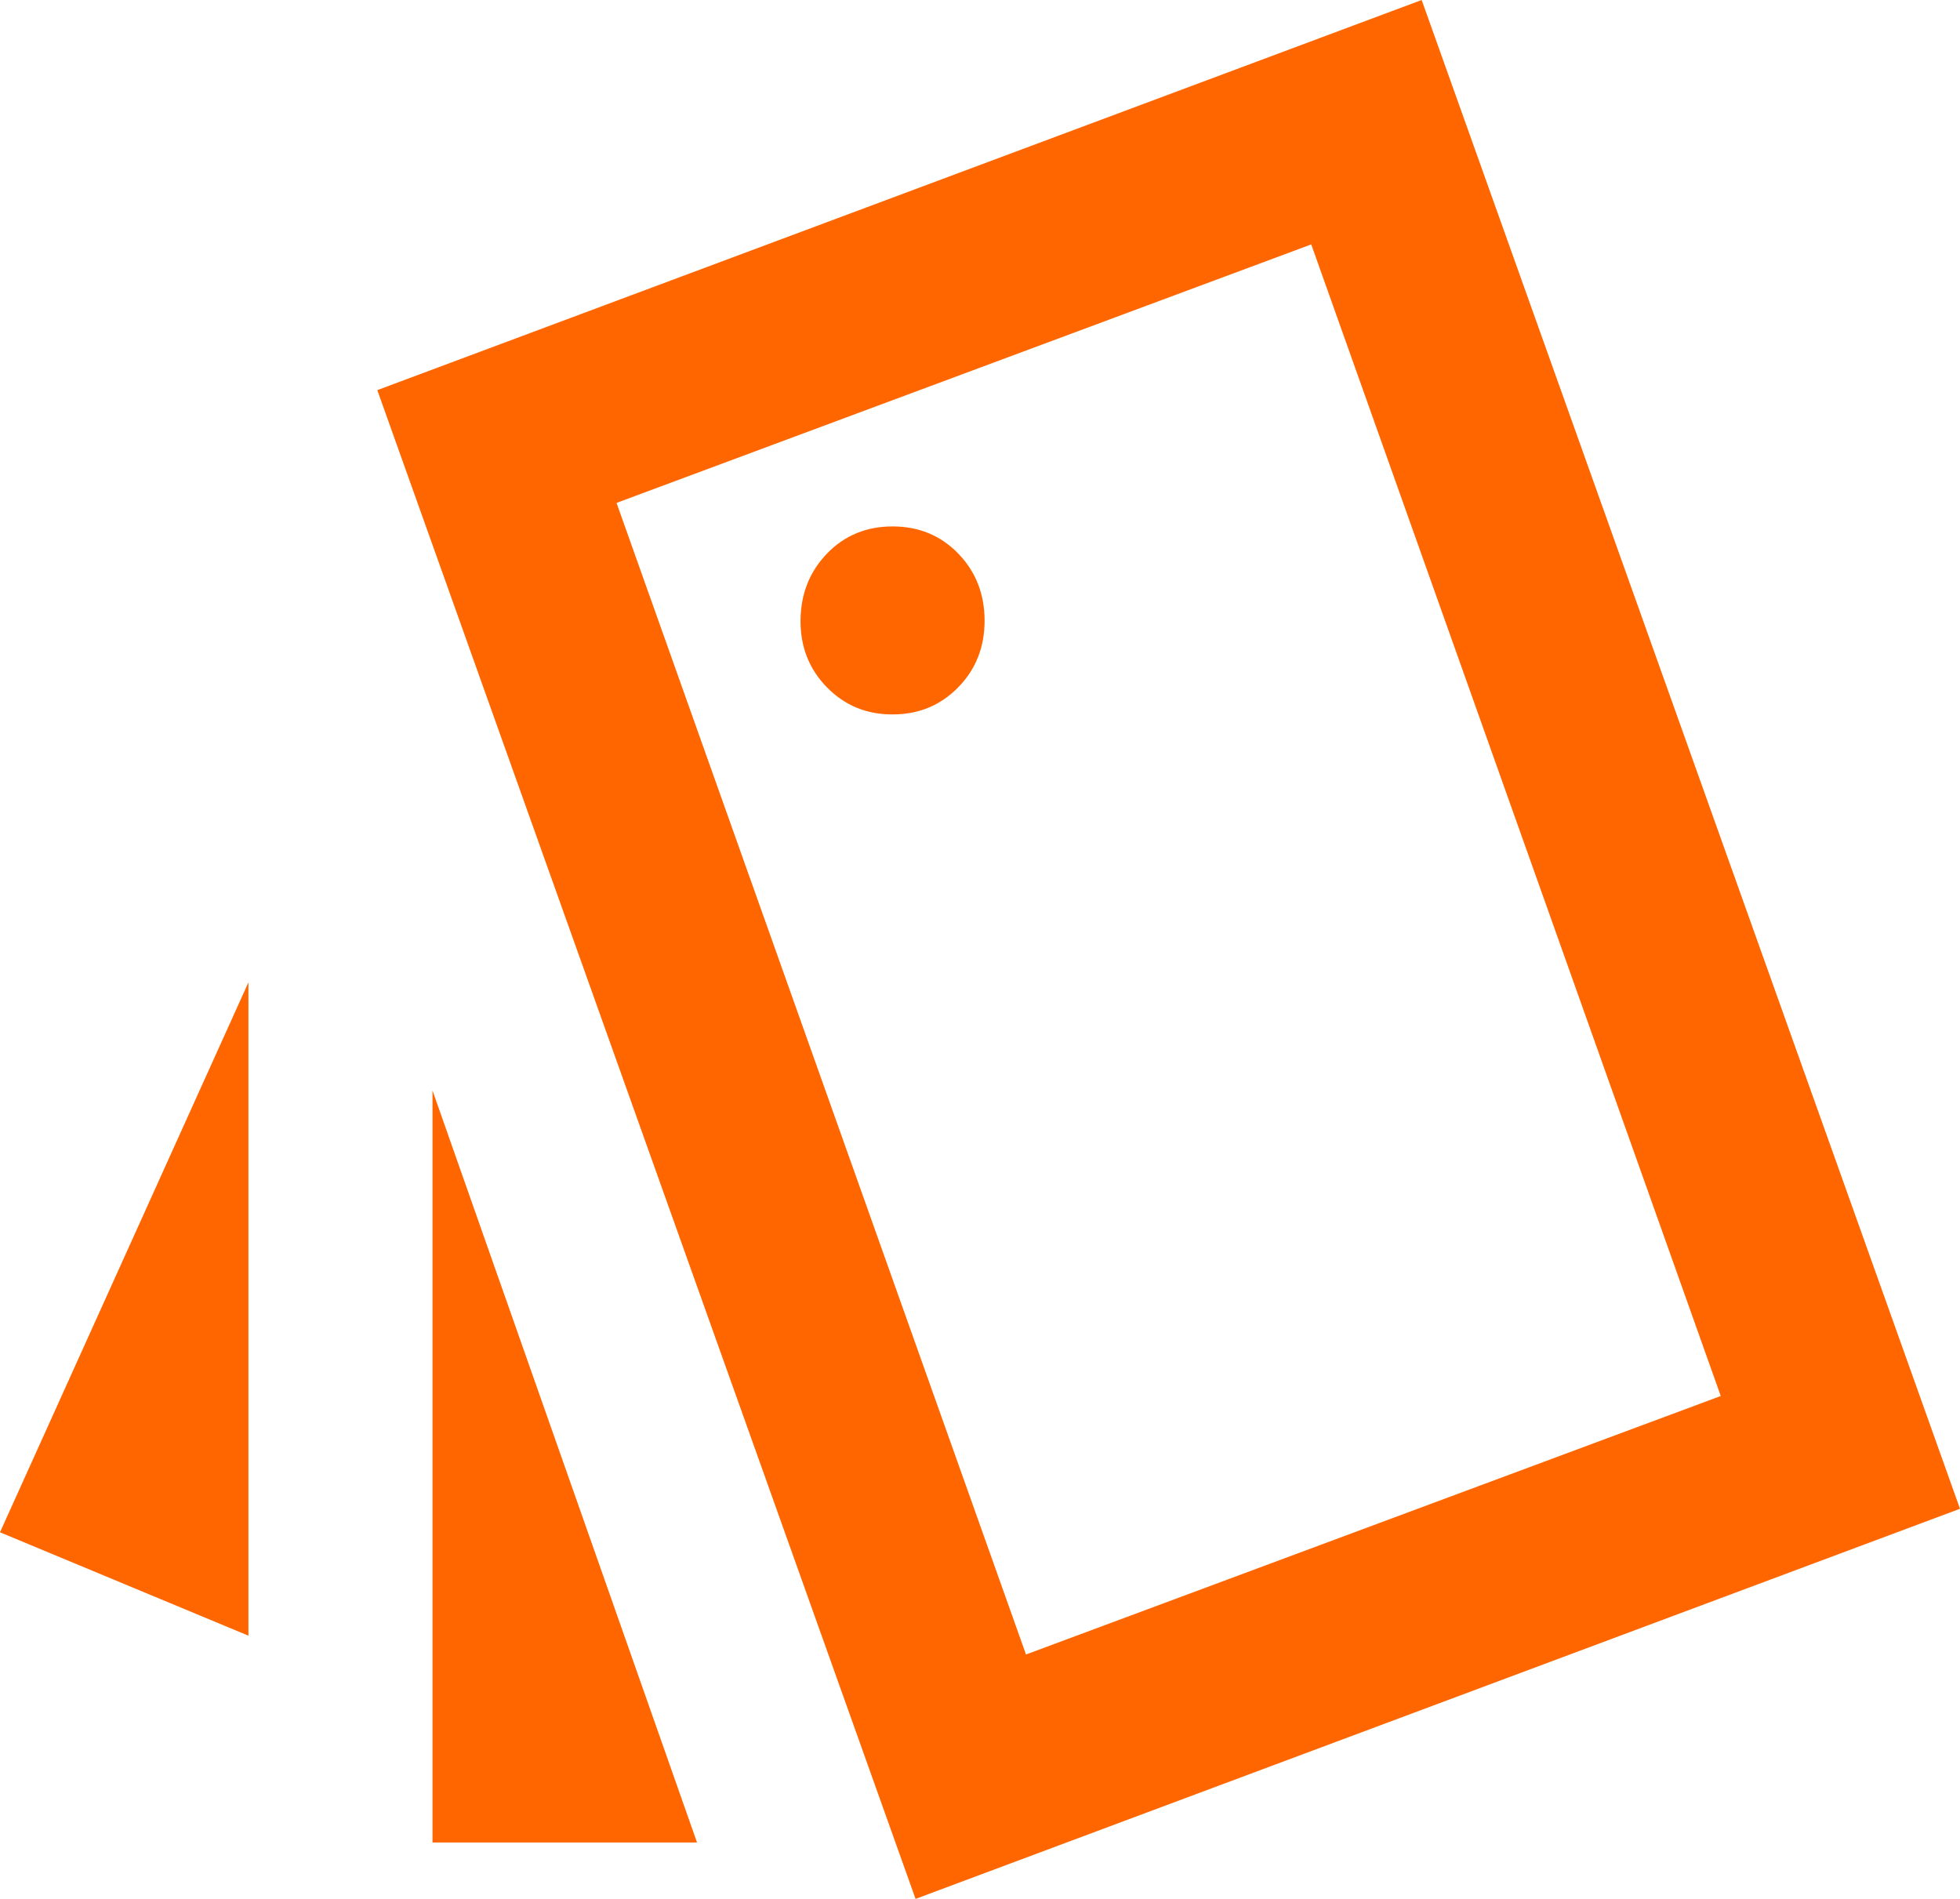 <svg width="32" height="31" viewBox="0 0 32 31" fill="none" xmlns="http://www.w3.org/2000/svg">
<path d="M4.056 26.703L0 25.015L4.056 16.037V26.703ZM7.061 17.802L11.38 30.079H7.061V17.802ZM14.948 31L6.16 6.369L23.211 0L32 24.631L14.948 31ZM14.573 11.663C14.998 11.663 15.355 11.516 15.644 11.221C15.932 10.927 16.076 10.562 16.075 10.129C16.074 9.695 15.93 9.331 15.644 9.036C15.357 8.741 15 8.594 14.573 8.594C14.145 8.594 13.789 8.741 13.503 9.036C13.218 9.331 13.073 9.695 13.07 10.129C13.067 10.562 13.212 10.927 13.503 11.223C13.795 11.519 14.151 11.665 14.573 11.663ZM16.751 27.01L28.094 22.79L21.408 3.99L10.066 8.21L16.751 27.01Z" fill="#FF6600"/>
</svg>
